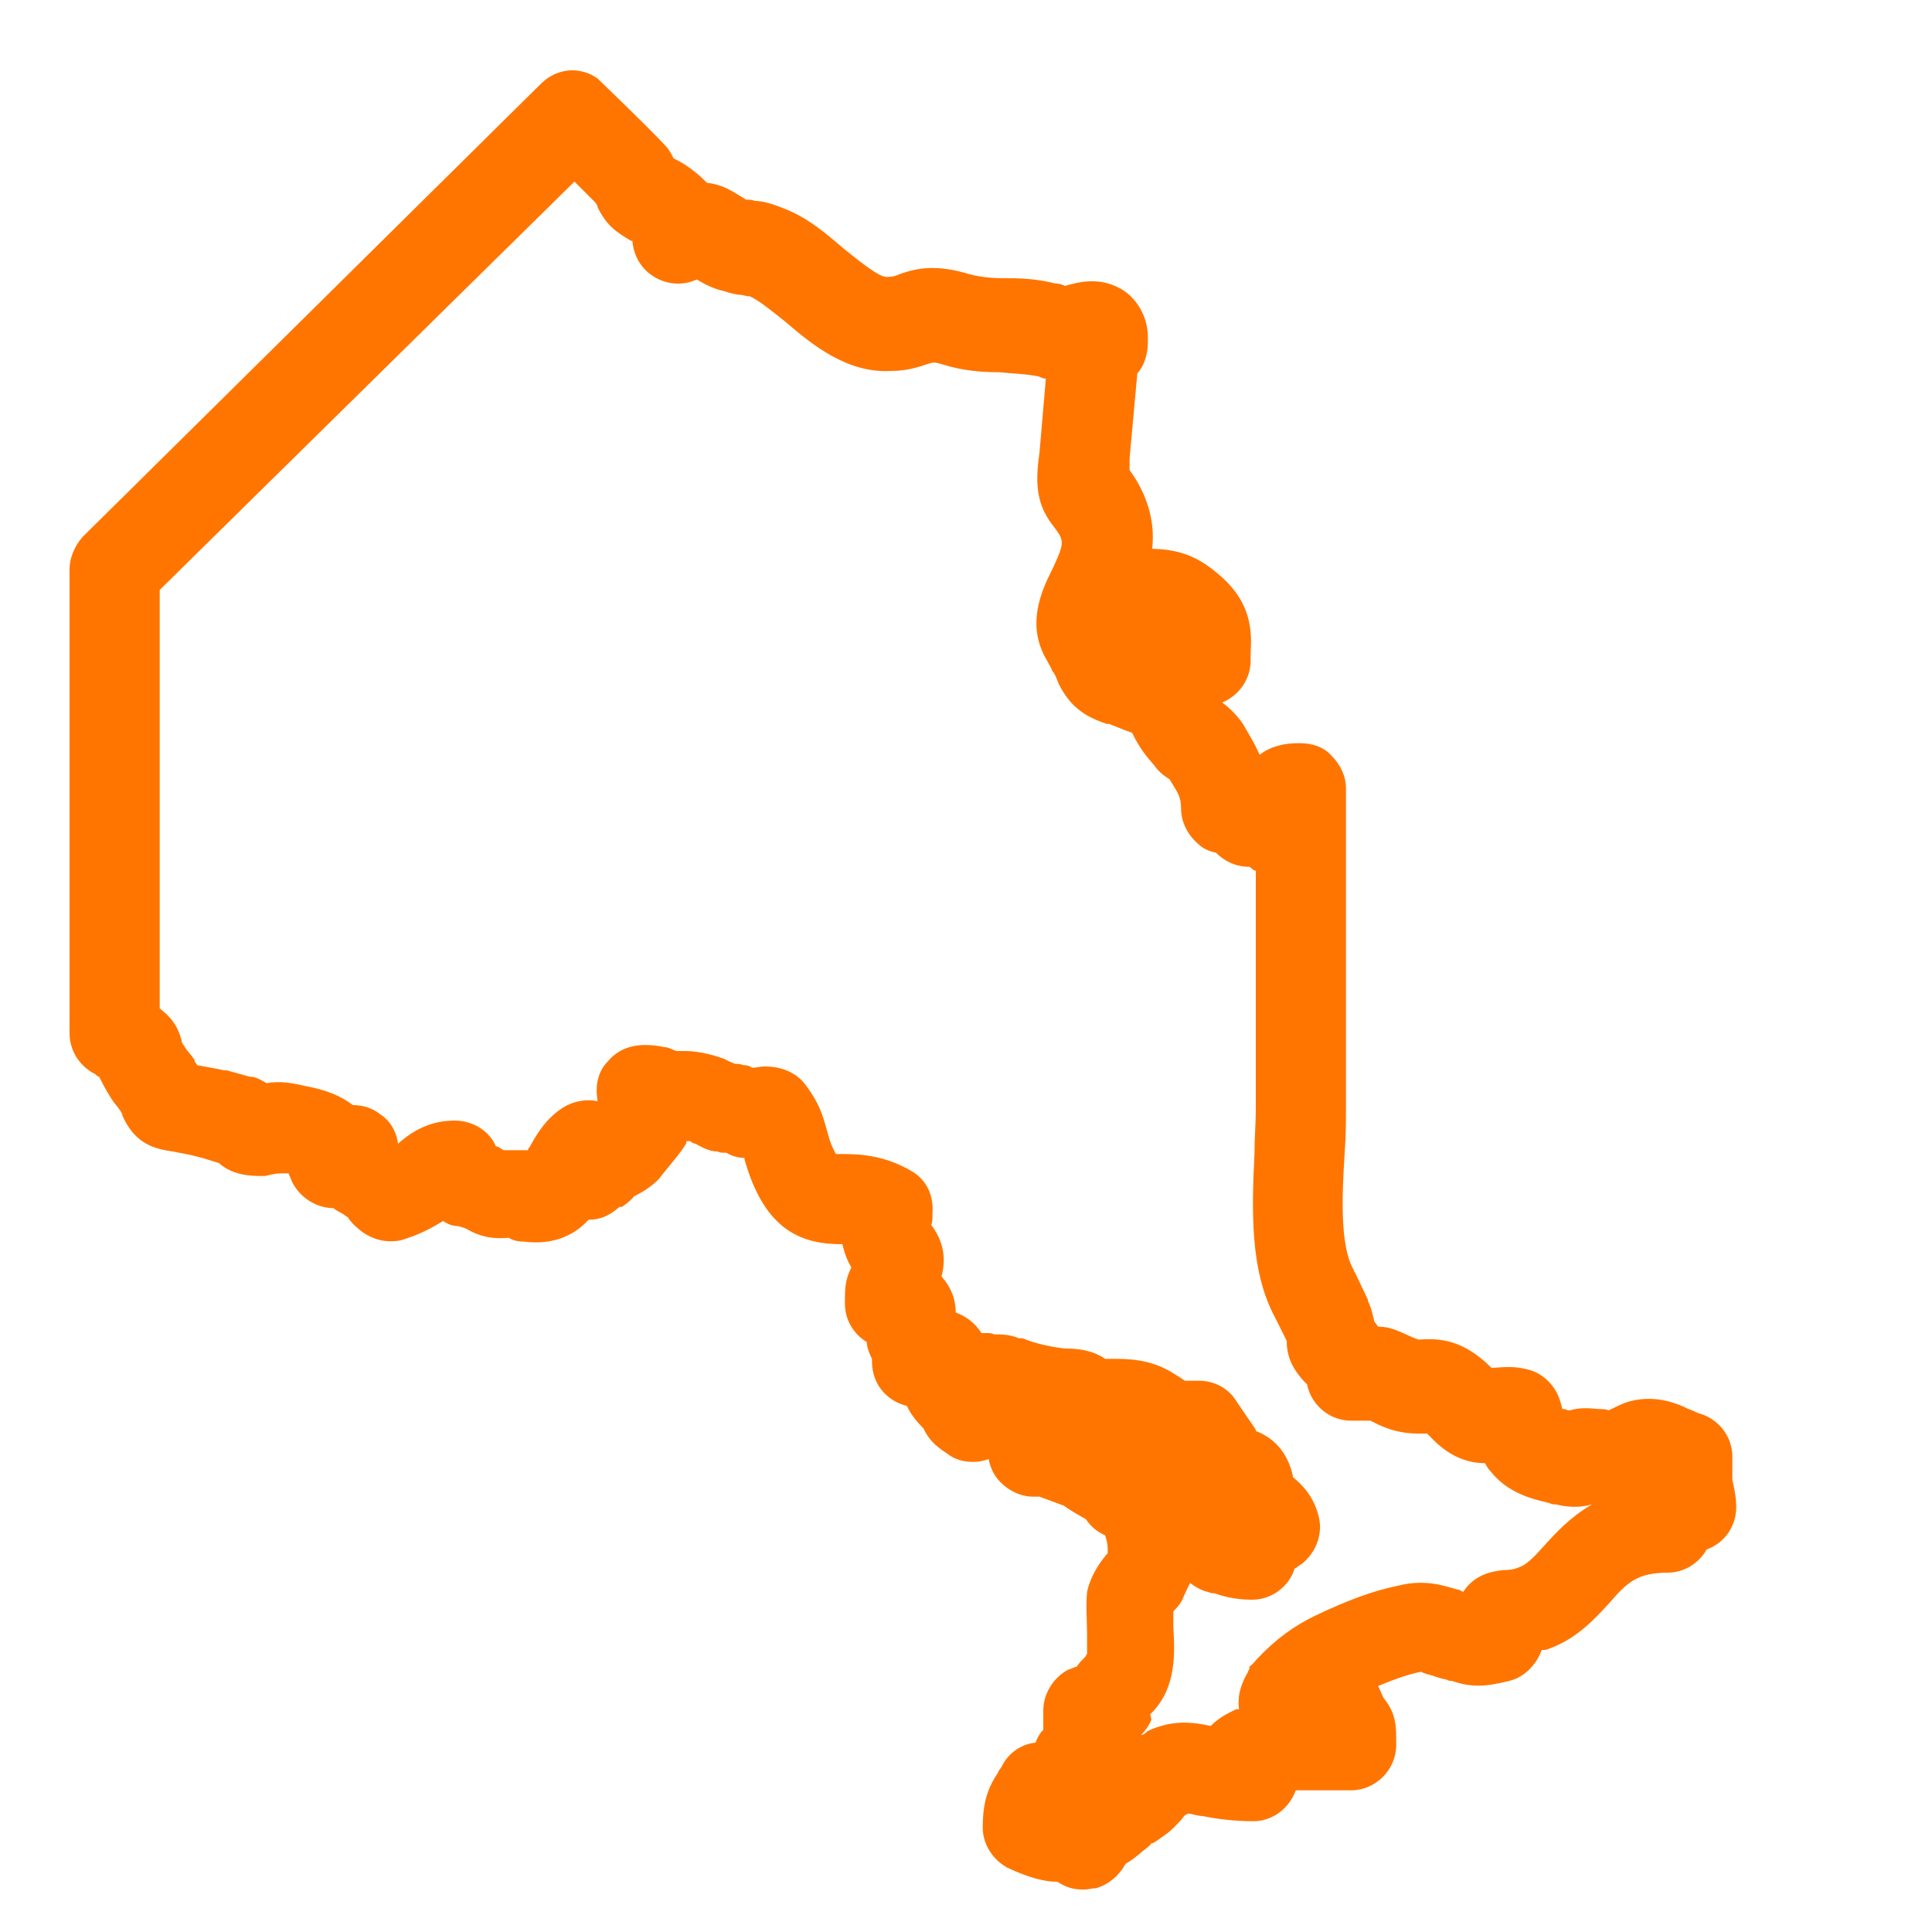 <?xml version="1.0" encoding="UTF-8"?>
<svg id="Layer_1" xmlns="http://www.w3.org/2000/svg" version="1.1" viewBox="0 0 150 150">
  <!-- Generator: Adobe Illustrator 29.0.0, SVG Export Plug-In . SVG Version: 2.1.0 Build 186)  -->
  <defs>
    <style>
      .st0 {
        fill: #ff7500;
      }
    </style>
  </defs>
  <path class="st0" d="M84,146.7c-.7,0-1.3-.2-1.9-.6-1,0-2.2-.3-3.9-1.1-1.1-.6-1.9-1.8-1.9-3.1,0-2,.4-3.1,1.2-4.3,0-.1.2-.3.3-.5.5-1,1.5-1.7,2.6-1.8.1-.3.3-.7.6-1,0-.2,0-.6,0-.8,0-.2,0-.5,0-.7,0-1.3.8-2.6,2-3.2.2,0,.4-.2.6-.2.2-.3.3-.4.5-.6.1-.1.2-.2.3-.4,0-.4,0-1,0-1.5,0-1-.1-2.2,0-3.3.3-1.4,1.1-2.4,1.5-2.9,0,0,0,0,.1-.1,0,0,0-.1,0-.1,0,0,0,0,0-.2,0-.5-.1-.8-.2-1.1-1.2-.5-2.1-1.8-2.1-3.2v-1c0-1,.4-1.8,1-2.5-.3,0-.5,0-.8-.1-.4-.1-1-.3-1.5-.6,0,0,0,0,0,0-1.4,0-2.9-.4-4.1-.8-.5.2-1,.3-1.6.2-.5,0-1.1,0-1.6-.2h-1.3c-1.3,0-2.5-.7-3.1-1.8-.8-.1-1.5-.5-2-1-.7-.7-1-1.6-1-2.5,0,0,0-.2,0-.2-.2-.4-.4-.9-.4-1.3-1-.6-1.7-1.7-1.7-3v-.2c0-.9,0-1.6.5-2.6-.3-.5-.5-1-.7-1.8h0c-3,0-6-.9-7.6-6.6,0,0,0,0,0-.1-.4,0-.9-.1-1.4-.4-.3,0-.5,0-.7-.1-.5,0-1-.2-1.7-.6,0,0-.2,0-.4-.2,0,0-.2,0-.3,0,0,0,0,.2-.1.3-.4.7-2,2.5-2,2.6-.7.7-1.4,1.1-2,1.4-.2.3-.5.5-.9.8h-.2c-.8.7-1.5,1-2.4,1-1,1.1-2.6,2-5,1.7-.5,0-.9-.1-1.2-.3-1.1.1-2.1,0-3.3-.7-.2-.1-.3-.1-.6-.2-.5,0-.9-.2-1.2-.4-.8.5-1.9,1.1-3.3,1.5-1,.2-2,0-2.9-.6-.4-.3-.9-.7-1.2-1.2,0,0-.2-.1-.3-.2-.3-.2-.6-.3-.8-.5-1.3,0-2.6-.8-3.2-2-.1-.2-.2-.5-.3-.7-.2,0-.4,0-.6,0-.4,0-.8.1-1.2.2-.7,0-2.4.1-3.6-1l-1.3-.4c-1.1-.3-1.8-.4-2.3-.5-1.3-.2-2.9-.5-3.9-2.8,0-.2-.2-.4-.4-.7-.2-.2-.4-.5-.7-1-.3-.5-.5-.9-.7-1.3-.1,0-.2-.1-.3-.2-1.2-.6-2-1.8-2-3.2v-36c0-.9.4-1.8,1-2.5L42,6.5c1.2-1.2,3-1.4,4.4-.4.2.2,5,4.8,5.5,5.5.2.3.3.5.4.7l.4.2c.9.5,1.6,1.1,2.2,1.7,1.1.1,1.9.6,2.7,1.1,0,0,.2.1.3.2.3,0,.5,0,.7.1.6,0,1.3.2,2.3.6,1.8.7,3.2,1.9,4.6,3.1,1,.8,2.7,2.2,3.3,2.2.3,0,.6,0,1-.2,1.4-.5,2.9-.8,5.5,0,.8.2,1.6.3,2.6.3,1.1,0,2.4,0,4,.4.3,0,.6.1.8.2,1-.3,2.8-.8,4.6.4,1,.7,1.7,1.9,1.8,3.2.1,1.3-.1,2.4-.8,3.2l-.6,6.6c0,0,0,.2,0,.2,0,.3,0,.5,0,.7.3.4.7,1,1.1,1.9,1.6,3.7.1,6.7-.8,8.5-.1.3-.3.6-.4.9.3.5.4.8.6,1.2,0,0,0,.1,0,.2,3.5,1.2,4.8,2.1,5.8,4.2.1.3.2.5.5.8,0,0,.2.1.2.2.4.3,1.1.8,1.8,1.8.4.7.9,1.5,1.3,2.4.9-.7,2-.9,3-.9h.1c1,0,1.9.3,2.5,1,.7.7,1.1,1.6,1.1,2.5v24.7c0,1.1,0,2.3-.1,3.6-.2,3.2-.4,7.2.7,9.1,0,0,0,.1.1.2l1,2.1s0,0,0,.1c.3.6.4,1.2.5,1.6.1.1.2.3.3.4.9,0,1.5.3,2.6.8l.5.2s0,0,.1,0c1.6-.1,3.4,0,5.6,2.2.6,0,1.5-.2,2.7.1,1,.2,1.9.9,2.4,1.9.2.4.3.8.4,1.2.2,0,.3,0,.4.1,0,0,.2,0,.2,0,.6-.2,1.3-.2,2.3-.1.2,0,.5,0,.7.1,0,0,0,0,0,0,.4-.2.8-.4,1.3-.6,2.1-.7,3.9,0,4.9.5.3.1.5.2.7.3,1.6.4,2.7,1.8,2.7,3.4s0,1,0,1.5c0,0,0,.2,0,.3,0,0,0,0,0,0,.1.5.3,1.2.3,2.1,0,1.5-.9,2.8-2.3,3.3-.6,1.1-1.8,1.8-3,1.8-2.4,0-3.2.8-4.5,2.3-1.2,1.3-2.6,2.9-5,3.7,0,0-.2,0-.3,0-.4,1.1-1.3,2.1-2.5,2.4-2,.5-3,.5-4.5,0-.2,0-.2,0-.4-.1-.6-.1-1-.3-1.4-.4-.2,0-.5-.2-.6-.2-1,.2-2.1.6-3.3,1.1l.4.9c.8,1,1,1.8,1,3.1,0,.1,0,.3,0,.6,0,1.9-1.6,3.5-3.5,3.5s-1.6,0-2.3,0h-.6c-.2,0-.6,0-.9,0h-.1s0,0,0,0c-.1,0-.3,0-.4,0-.5,1.4-1.8,2.4-3.3,2.4s-3-.2-3.9-.4c-.4,0-1-.2-1.1-.2-.3.1-.3.1-.6.5-.3.3-.7.8-1.3,1.2-.4.3-.7.5-.9.6h-.1c-.1.2-.3.3-.4.4-.4.3-.9.8-1.6,1.2,0,0,0,0,0,0-.5.9-1.3,1.6-2.3,1.9-.3,0-.6.1-.9.1ZM89.4,133.5c-.2.5-.5.9-.8,1.2.2,0,.4-.2.5-.3,1.9-.9,3.5-.7,4.9-.4.5-.5,1.1-.9,2-1.3,0,0,.1,0,.2,0-.1-.7,0-1.4.3-2.1.1-.3.3-.6.4-.8,0,0,0-.1.1-.2v-.2c.3-.2.4-.4.6-.6,1.4-1.5,2.9-2.6,4.6-3.4,2.3-1.1,4.4-1.9,6.4-2.3,2-.5,3.5,0,4.5.3.2,0,.3.1.5.2.9-1.4,2.3-1.6,3.1-1.7.3,0,.7,0,1.2-.2.6-.2,1.1-.7,2-1.7.9-1,2-2.2,3.7-3.2,0,0,0,0,0,0-.7.2-1.6.3-2.8,0-.2,0-.3,0-.5-.1-1.2-.3-3.2-.7-4.6-2.5-.2-.2-.3-.4-.4-.6-1.2,0-2.7-.4-4.2-2-.1-.1-.2-.2-.3-.3-.8,0-2.1.1-3.8-.7l-.6-.3s0,0-.1,0c0,0-.2,0-.3,0-.3,0-.6,0-1.1,0-1.6,0-3-1.1-3.4-2.7,0,0,0,0,0-.1,0,0,0,0-.1-.1l-.2-.2c-.8-.9-1.3-1.8-1.3-3.1l-.9-1.8c-2-3.7-1.8-8.5-1.6-12.8,0-1.2.1-2.3.1-3.3v-18.6c-.2,0-.3-.2-.5-.3h0c-1,0-1.9-.4-2.6-1.1-.5-.1-1-.3-1.4-.7-.8-.7-1.3-1.7-1.3-2.7s-.3-1.3-.9-2.3c0,0,0,0,0,0-.3-.2-.8-.5-1.2-1.1-1-1.1-1.4-1.9-1.7-2.5-.3-.1-.8-.3-1.8-.7h-.2c-1.4-.5-2.7-1.1-3.7-3.1-.2-.5-.3-.8-.5-1-.1-.3-.2-.4-.4-.8-1.7-2.8-.4-5.5.4-7.1.7-1.5.9-2,.6-2.6-.1-.2-.2-.3-.4-.6-1.3-1.6-1.6-3.1-1.2-5.8l.5-5.8c-.3,0-.5-.2-.7-.2-1.1-.2-2-.2-2.9-.3-1.3,0-2.8-.1-4.4-.6-.7-.2-.7-.2-1.3,0-.6.2-1.5.5-2.7.5-3.4.2-6.1-2-8.2-3.8-1-.8-2.1-1.7-2.8-2-.2,0-.2,0-.6-.1-.3,0-.8-.1-1.4-.3-.9-.2-1.6-.6-2.1-.9-1.1.5-2.3.4-3.3-.2-1-.6-1.6-1.6-1.7-2.8h-.1c-1.2-.7-1.9-1.2-2.6-2.6,0,0,0-.2-.2-.4-.3-.3-.9-.9-1.6-1.6L12.4,45.8v32.5c.8.6,1.4,1.3,1.7,2.5,0,0,0,.2.2.4h0c.2.4.5.6.8,1.1,0,.2.2.3.2.4.5.1,1.2.2,2.1.4,0,0,.1,0,.2,0l1.8.5s0,0,.1,0c.3,0,.7.2,1.2.5,1-.2,2.1,0,2.9.2,1.7.3,2.9.8,3.8,1.5.7,0,1.5.2,2.1.7.8.5,1.3,1.4,1.4,2.3,0,0,0,0,0,0,.8-.7,2.2-1.8,4.4-1.8,1.4,0,2.7.8,3.2,2,.2,0,.4.2.6.3.5,0,1,0,1.7,0,0,0,.1,0,.2,0,0,0,0-.2.1-.2.5-.9,1.2-2.2,2.6-3.1.8-.5,1.8-.7,2.7-.5-.2-1.2,0-2.3.8-3.1,1-1.2,2.5-1.5,4.4-1.1.3,0,.6.2.9.3,0,0,0,0,0,0,.2,0,.5,0,.7,0,.8,0,1.9.2,3,.6.4.2.6.3.9.4.2,0,.4,0,.6.1.2,0,.4,0,.7.2.3,0,.6-.1,1-.1,1.3,0,2.5.5,3.2,1.5,1,1.4,1.2,2,1.7,3.8.2.8.5,1.3.6,1.5.1,0,.3,0,.4,0,1.2,0,3.3,0,5.6,1.4,1.1.7,1.6,1.9,1.5,3.2,0,.4,0,.7-.1.9.9,1.2,1.2,2.5.8,4,.7.8,1.1,1.7,1.1,2.8.8.3,1.5.8,2,1.6.1,0,.3,0,.4,0,.2,0,.4,0,.6.1.5,0,1.2,0,1.9.3h.3c.9.4,2.3.7,3.3.8.9,0,2.1.1,3.1.8.1,0,.3,0,.5,0,1.2,0,2.9,0,4.6,1,.5.3.8.5,1.1.7,0,0,.1,0,.1,0,.2,0,.5,0,1,0,1.2,0,2.3.6,2.9,1.6l1.5,2.2s0,0,0,.1c2.1.8,2.7,2.6,2.9,3.6.6.5,1.6,1.4,2,3.1.3,1.3-.2,2.7-1.3,3.6-.2.1-.4.3-.6.4-.1.4-.3.7-.5,1-.7.9-1.7,1.4-2.8,1.4s-2.1-.2-2.9-.5c-.1,0-.3,0-.5-.1-.5-.1-1-.4-1.4-.7-.2.4-.4.8-.6,1.3-.2.4-.5.7-.7.9,0,.3,0,.8,0,1.2.1,1.9.3,4.7-1.7,6.7,0,0,0,0-.1.1ZM88.7,134s0,0,0,0c0,0,0,0,0,0ZM85.5,118.7s0,0,0,0h0ZM47.9,91.7h0ZM23.3,91.4h0ZM24,91.3s0,0,0,0c0,0,0,0,0,0ZM54.1,88.8s0,0,0,0c0,0,0,0,0,0ZM55.2,88.7s0,0,0,0c0,0,0,0,0,0ZM27.6,86s0,0,0,0c0,0,0,0,0,0ZM53.5,81.9s0,0,0,0c0,0,0,0,0,0Z"/>
  <path class="st0" d="M93.8,54.7c-2.1,0-3.4-.7-4.3-1.2-.4-.2-.6-.3-.9-.4-.6-.2-1.2-.2-1.8-.2-4.5-.2-5-3.2-5-4.5,0-2.6,2.1-3.8,2.7-4.2,0,0,.1,0,.2-.1,0,0,.2-.1.2-.2.6-.4,1.7-1.3,3.6-1.3s3.8,0,6,1.9c2.7,2.2,2.7,4.5,2.6,6.2,0,.2,0,.4,0,.6,0,1.9-1.6,3.5-3.5,3.5Z"/>
  <path class="st0" d="M86,118.4c-.6,0-1.1-.1-1.6-.4-.9-.5-1.4-.8-1.8-1.1l-1.9-.7c-.1,0-.2,0-.3,0,0,0,0,0-.2,0-.9,0-1.8-.4-2.5-1.1s-1-1.6-1-2.5v-.2c0-4.4,3.5-4.5,5.7-4.7h1.1c.2-.1.3-.1.5-.1.2,0,.4-.1.5-.1,1.2-.3,2.4,0,3.3.8.1.1.2.2.3.3,1.1.3,2.2.9,2.9,2.3.8,1.7.4,3.4-1.2,5.2,0,.1-.2.2-.3.3l-1.2,1.1c-.7.6-1.5.9-2.4.9Z"/>
  <path class="st0" d="M75.5,113.5c-.7,0-1.4-.2-1.9-.6-.6-.4-1.4-.9-1.9-2,0,0,0,0-.1-.1-1.9-1.9-1.7-3.6-1.1-4.7.5-1.1,1.8-2.1,3.7-1.9h2.4c.7,0,1.3.2,1.8.5,1.5.6,2.4,2.1,2.2,3.7-.4,2.7-2.3,4-3.1,4.5-.6.4-1.3.6-1.9.6ZM76.8,107.9h.2s-.5,1.7-.5,1.7c0,0,0-.1.1-.2.3-.5.4-1,.4-1.5h-.2s0,0,0,0ZM73.6,107.2c0,0,0,.1,0,.2h.2s-.2-.2-.2-.2Z"/>
</svg>